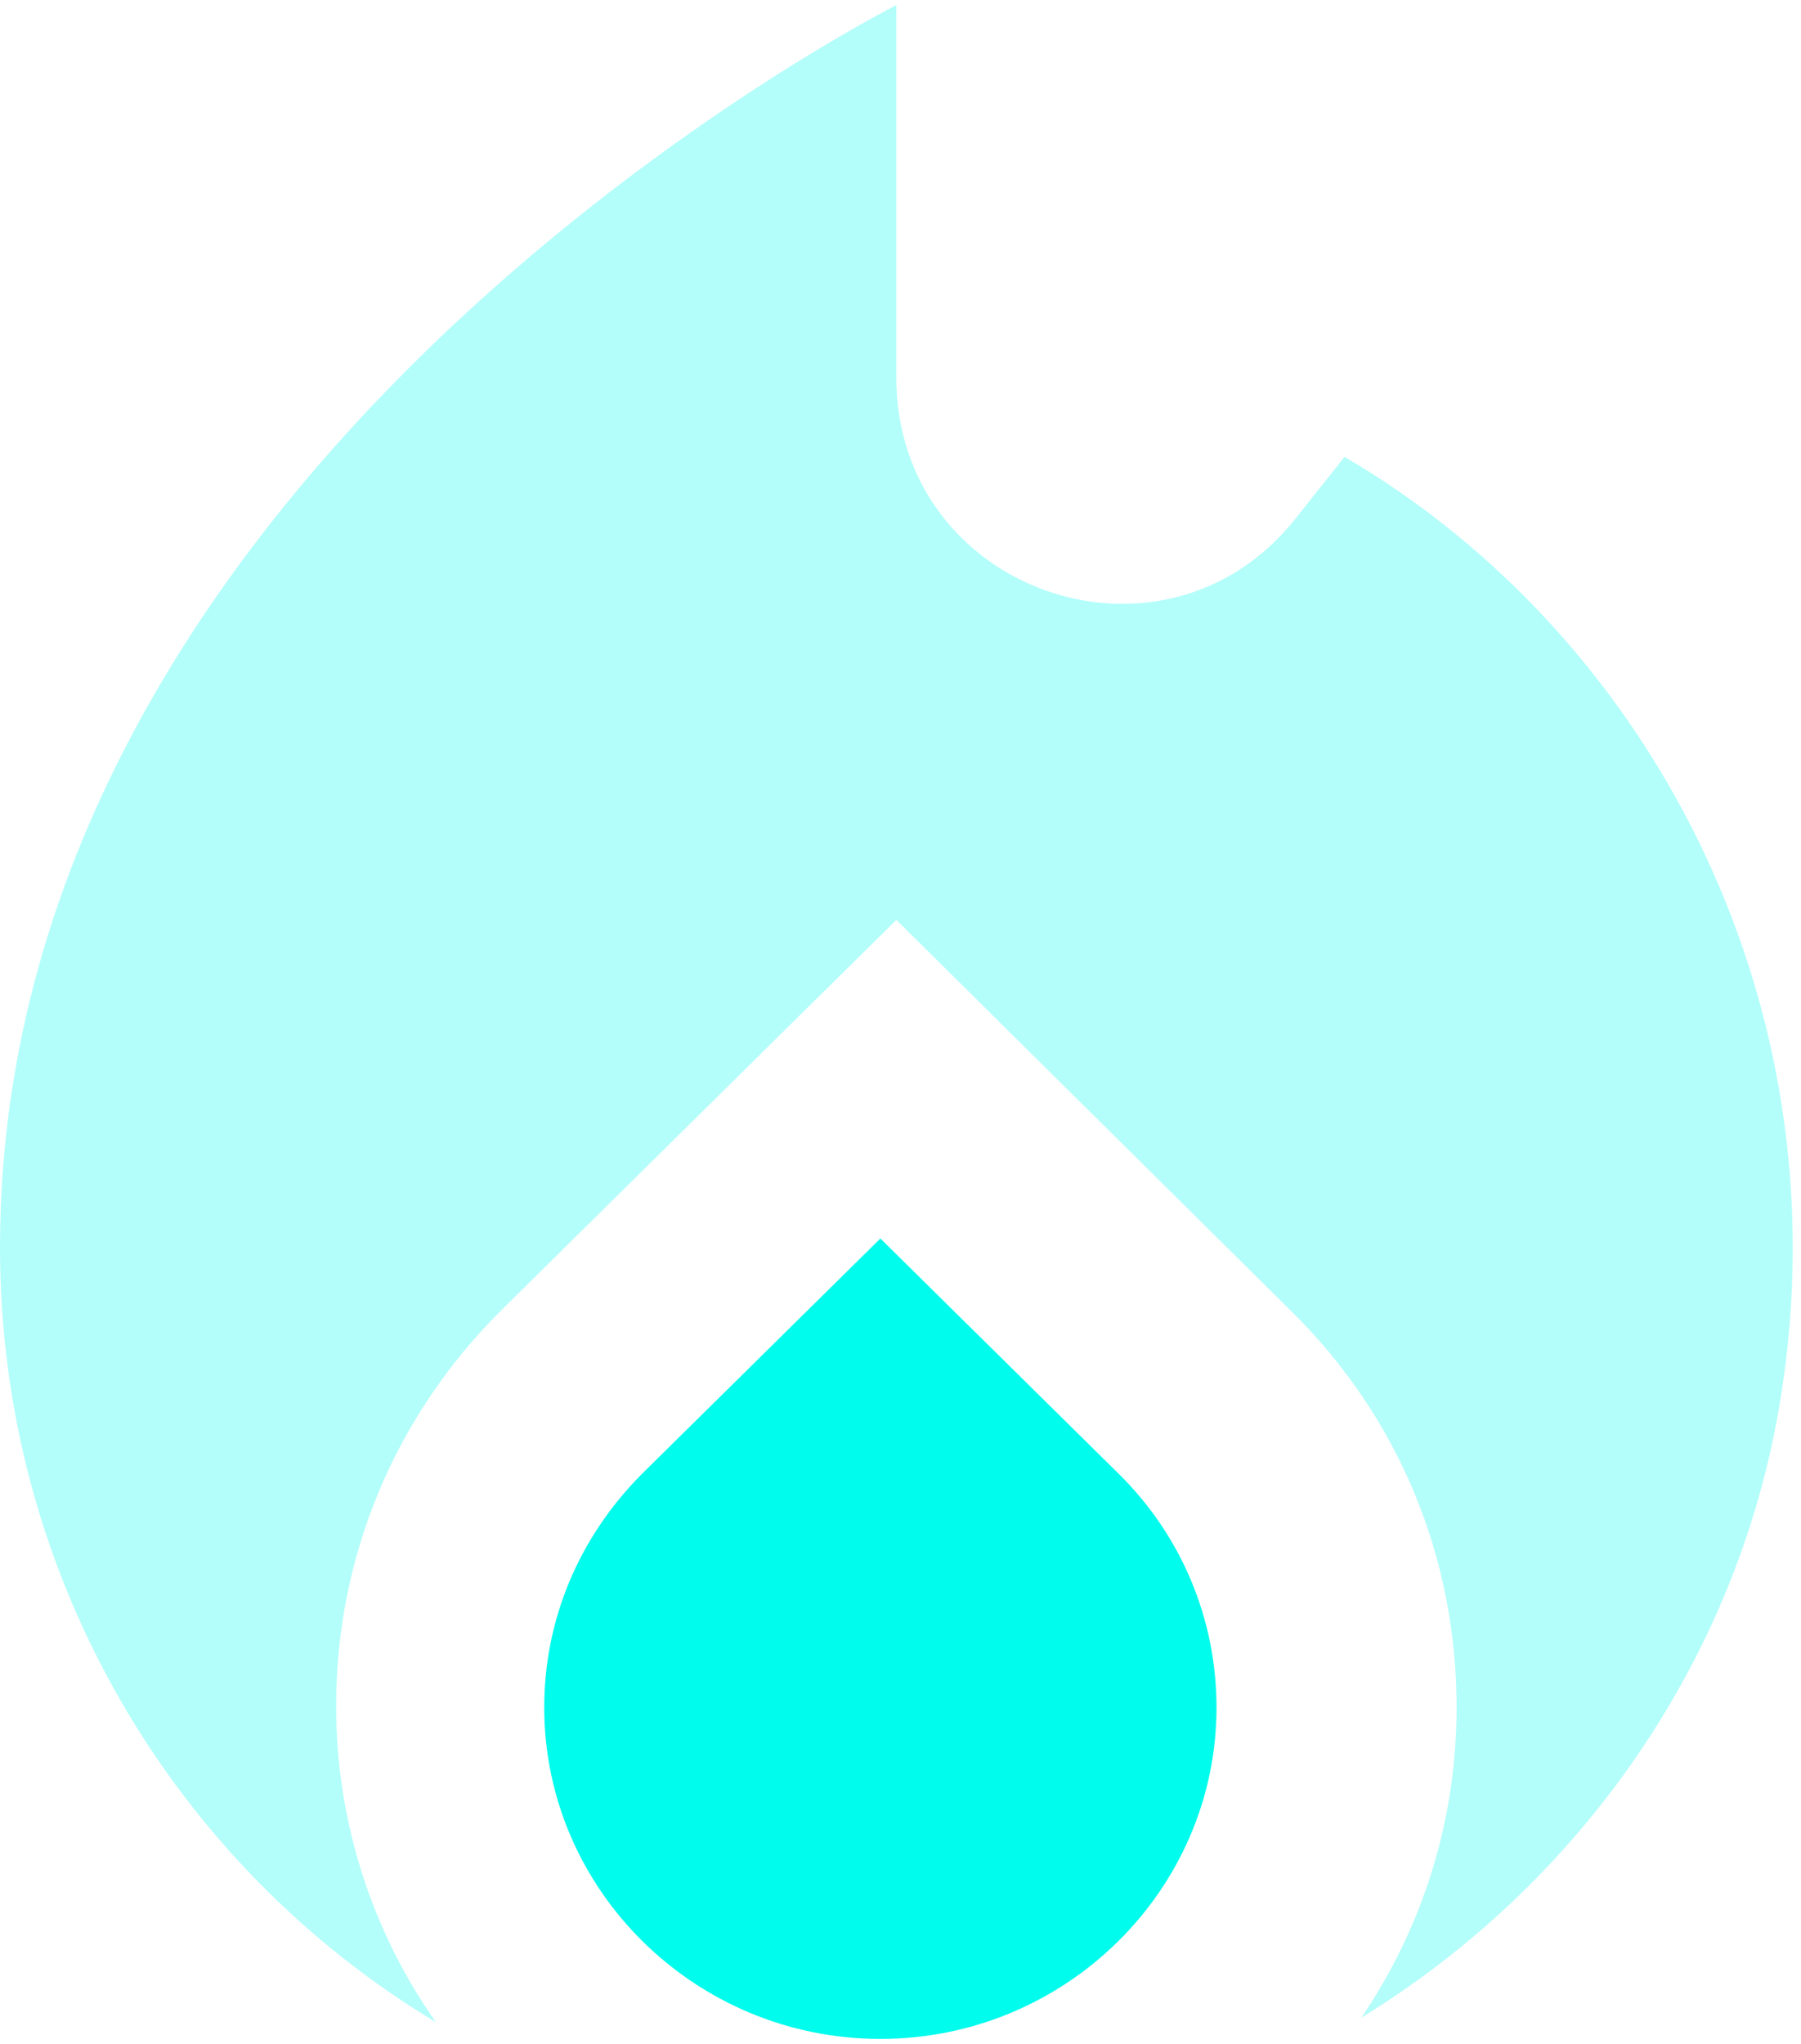<?xml version="1.0" encoding="UTF-8"?>
<svg id="Layer_1_copy" xmlns="http://www.w3.org/2000/svg" width="352.478" height="400" version="1.1" viewBox="0 0 352.478 400">
  <!-- Generator: Adobe Illustrator 29.0.1, SVG Export Plug-In . SVG Version: 2.1.0 Build 192)  -->
  <defs>
    <style>
      .st0, .st1 {
        fill: #00fced;
      }

      .st1 {
        isolation: isolate;
        opacity: .3;
      }
    </style>
  </defs>
  <path class="st0" d="M172.299,242.364l-46.709,46.109c-12.28,12.354-19.078,28.459-19.078,45.667,0,35.739,29.604,64.86,65.787,64.86s65.787-29.121,65.787-64.86c0-17.208-6.798-33.533-19.078-45.667l-46.709-46.109Z"/>
  <path class="st1" d="M263.141,89.404l-9.648,12.156c-25.876,32.489-78.065,14.145-78.065-27.626V1S0,89.404,0,244.111c0,64.535,34.208,120.892,85.301,151.612-12.28-17.46-19.516-38.898-19.516-61.882,0-29.173,11.403-56.579,32.235-77.353l77.408-76.47,77.408,76.69c20.832,20.554,32.234,47.959,32.234,77.354,0,22.542-6.798,43.317-18.639,60.777,41.445-25.416,72.145-67.628,81.355-117.135,14.473-78.458-23.463-152.496-84.644-188.3l-0.0 0Z"/>
</svg>